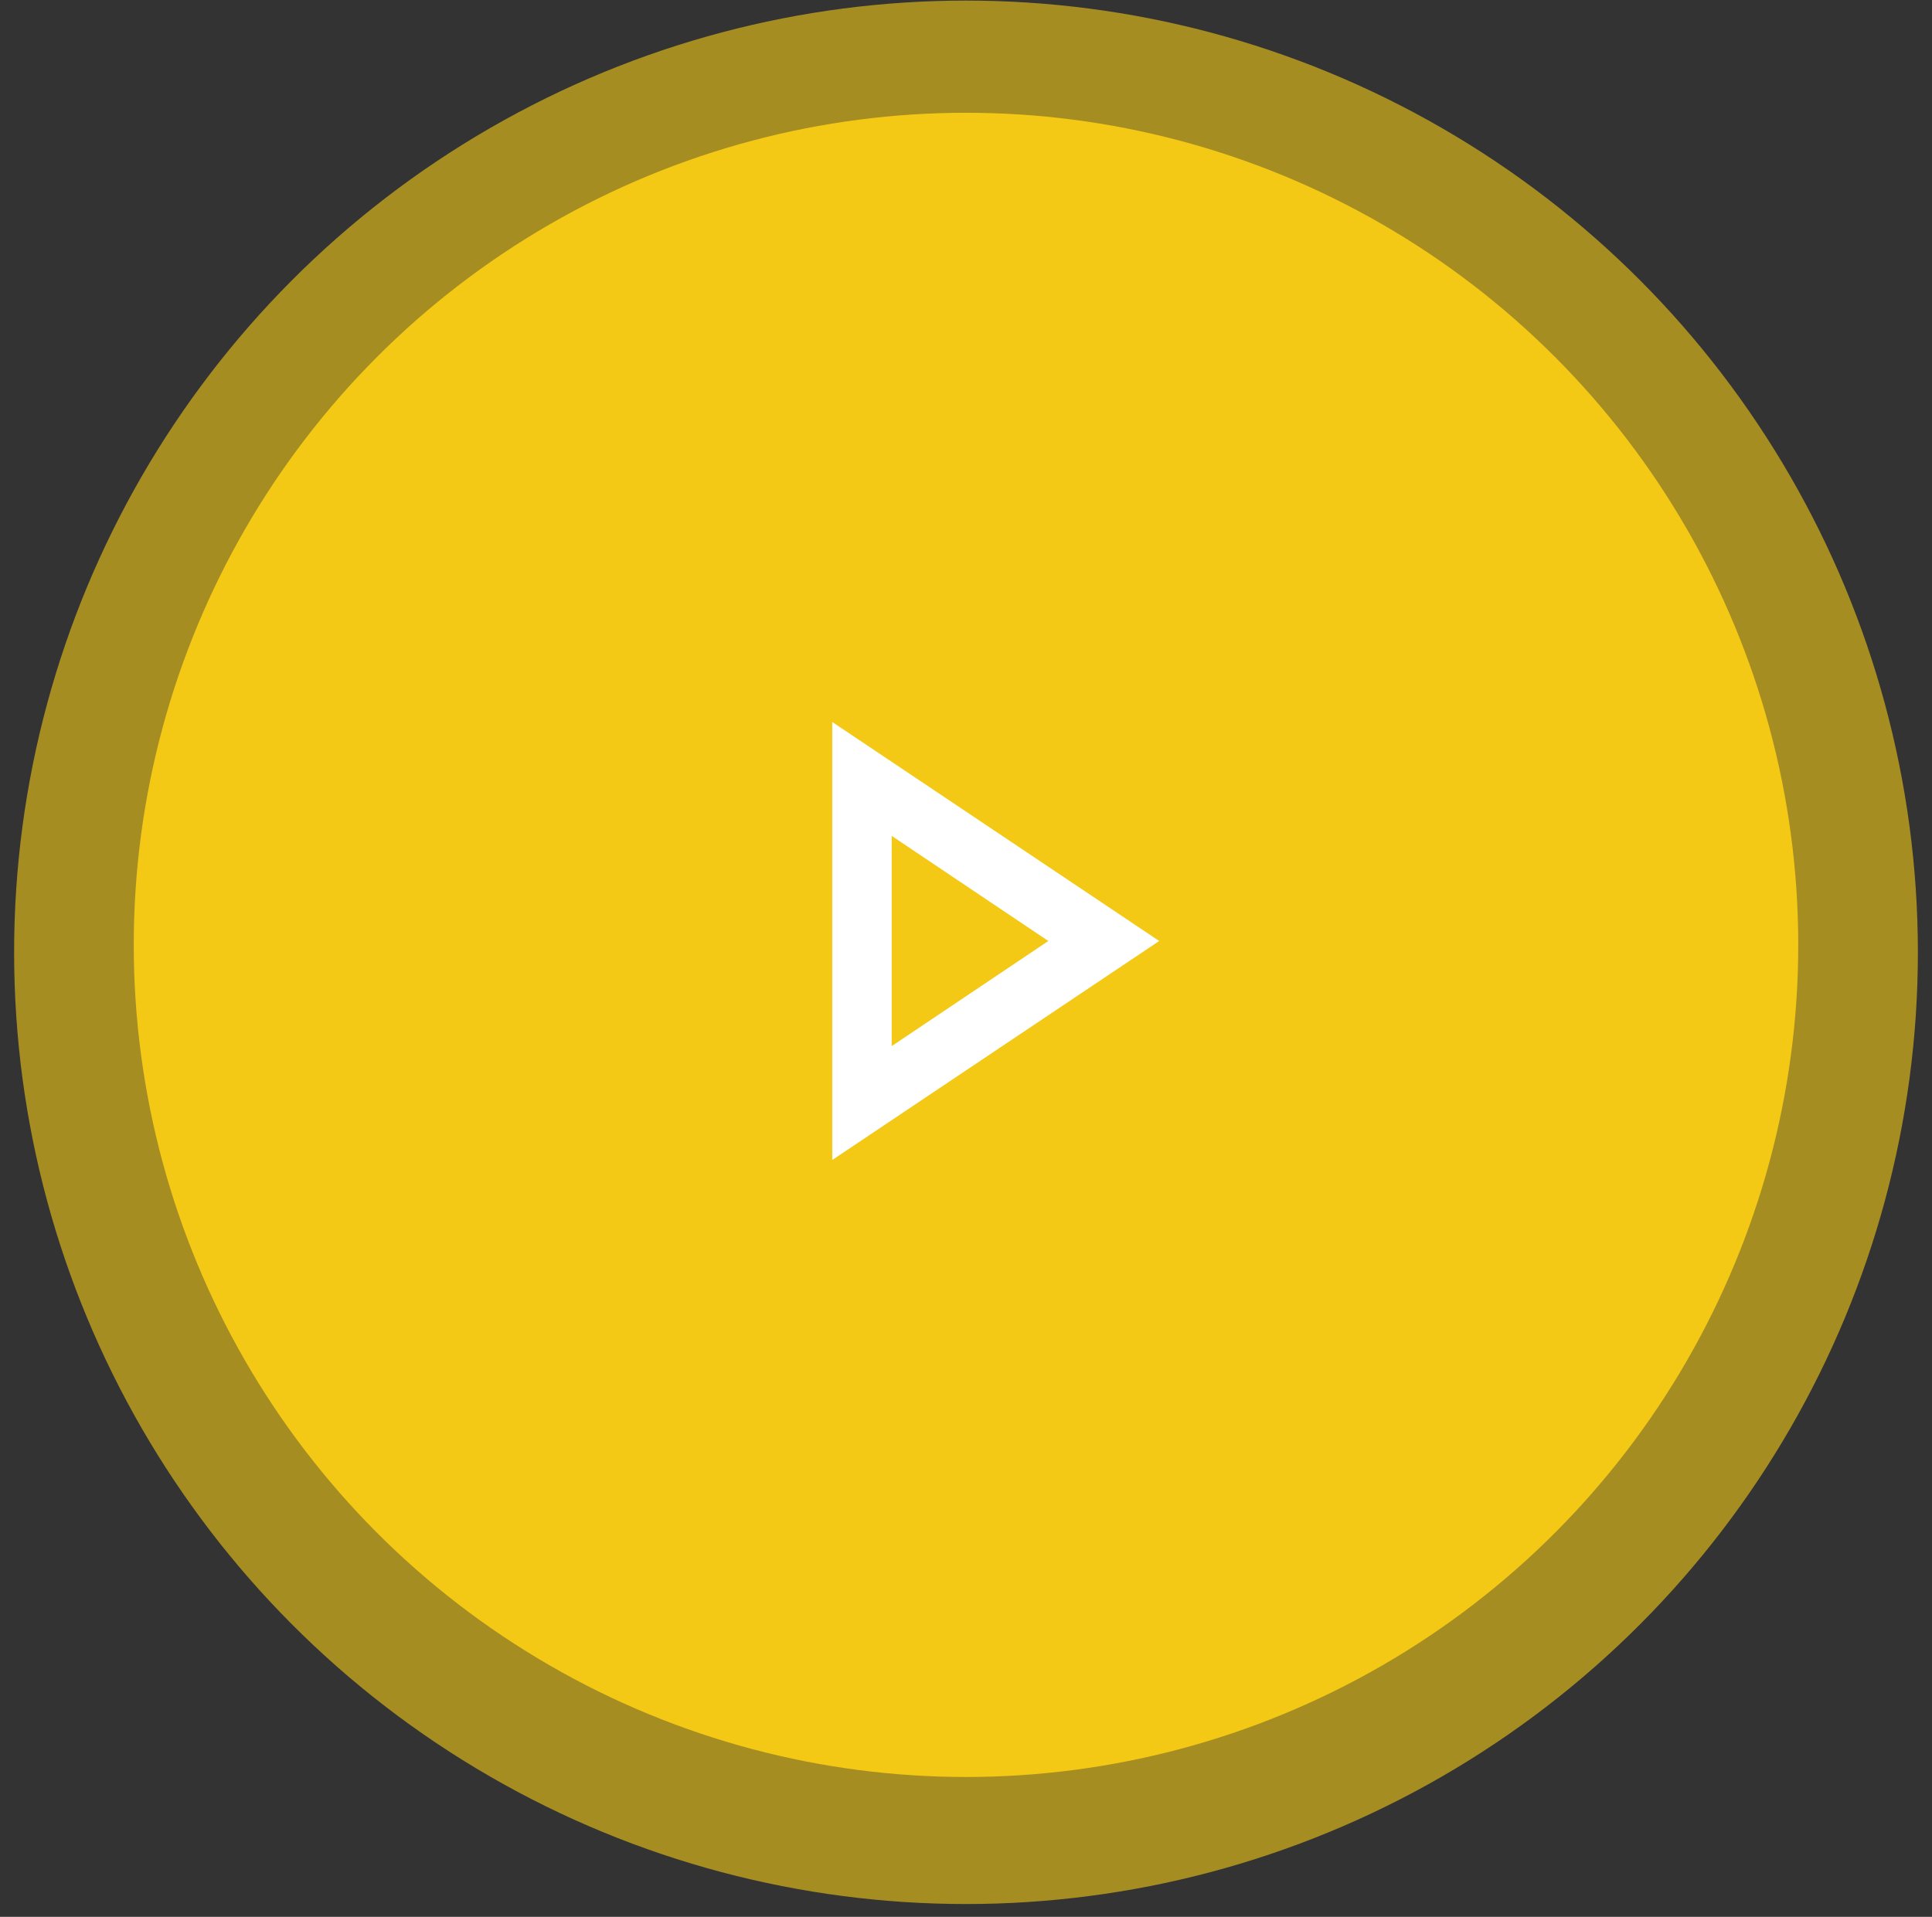 <svg width="130" height="129" viewBox="0 0 130 129" fill="none" xmlns="http://www.w3.org/2000/svg">
<rect x="0" y="0" width="130" height="129" fill="#333333" stroke="none"/>
<g opacity="0.6">
<circle cx="65" cy="64.089" r="64.05" fill="#F4C916"/>
</g>
<circle cx="65" cy="63.589" r="56" fill="#F4C916"/>
<path fill-rule="evenodd" clip-rule="evenodd" d="M78 63.328L56 78.066V48.589L78 63.328ZM70.54 63.328L60 56.253V70.402L70.54 63.328Z" fill="white"/>
</svg>
